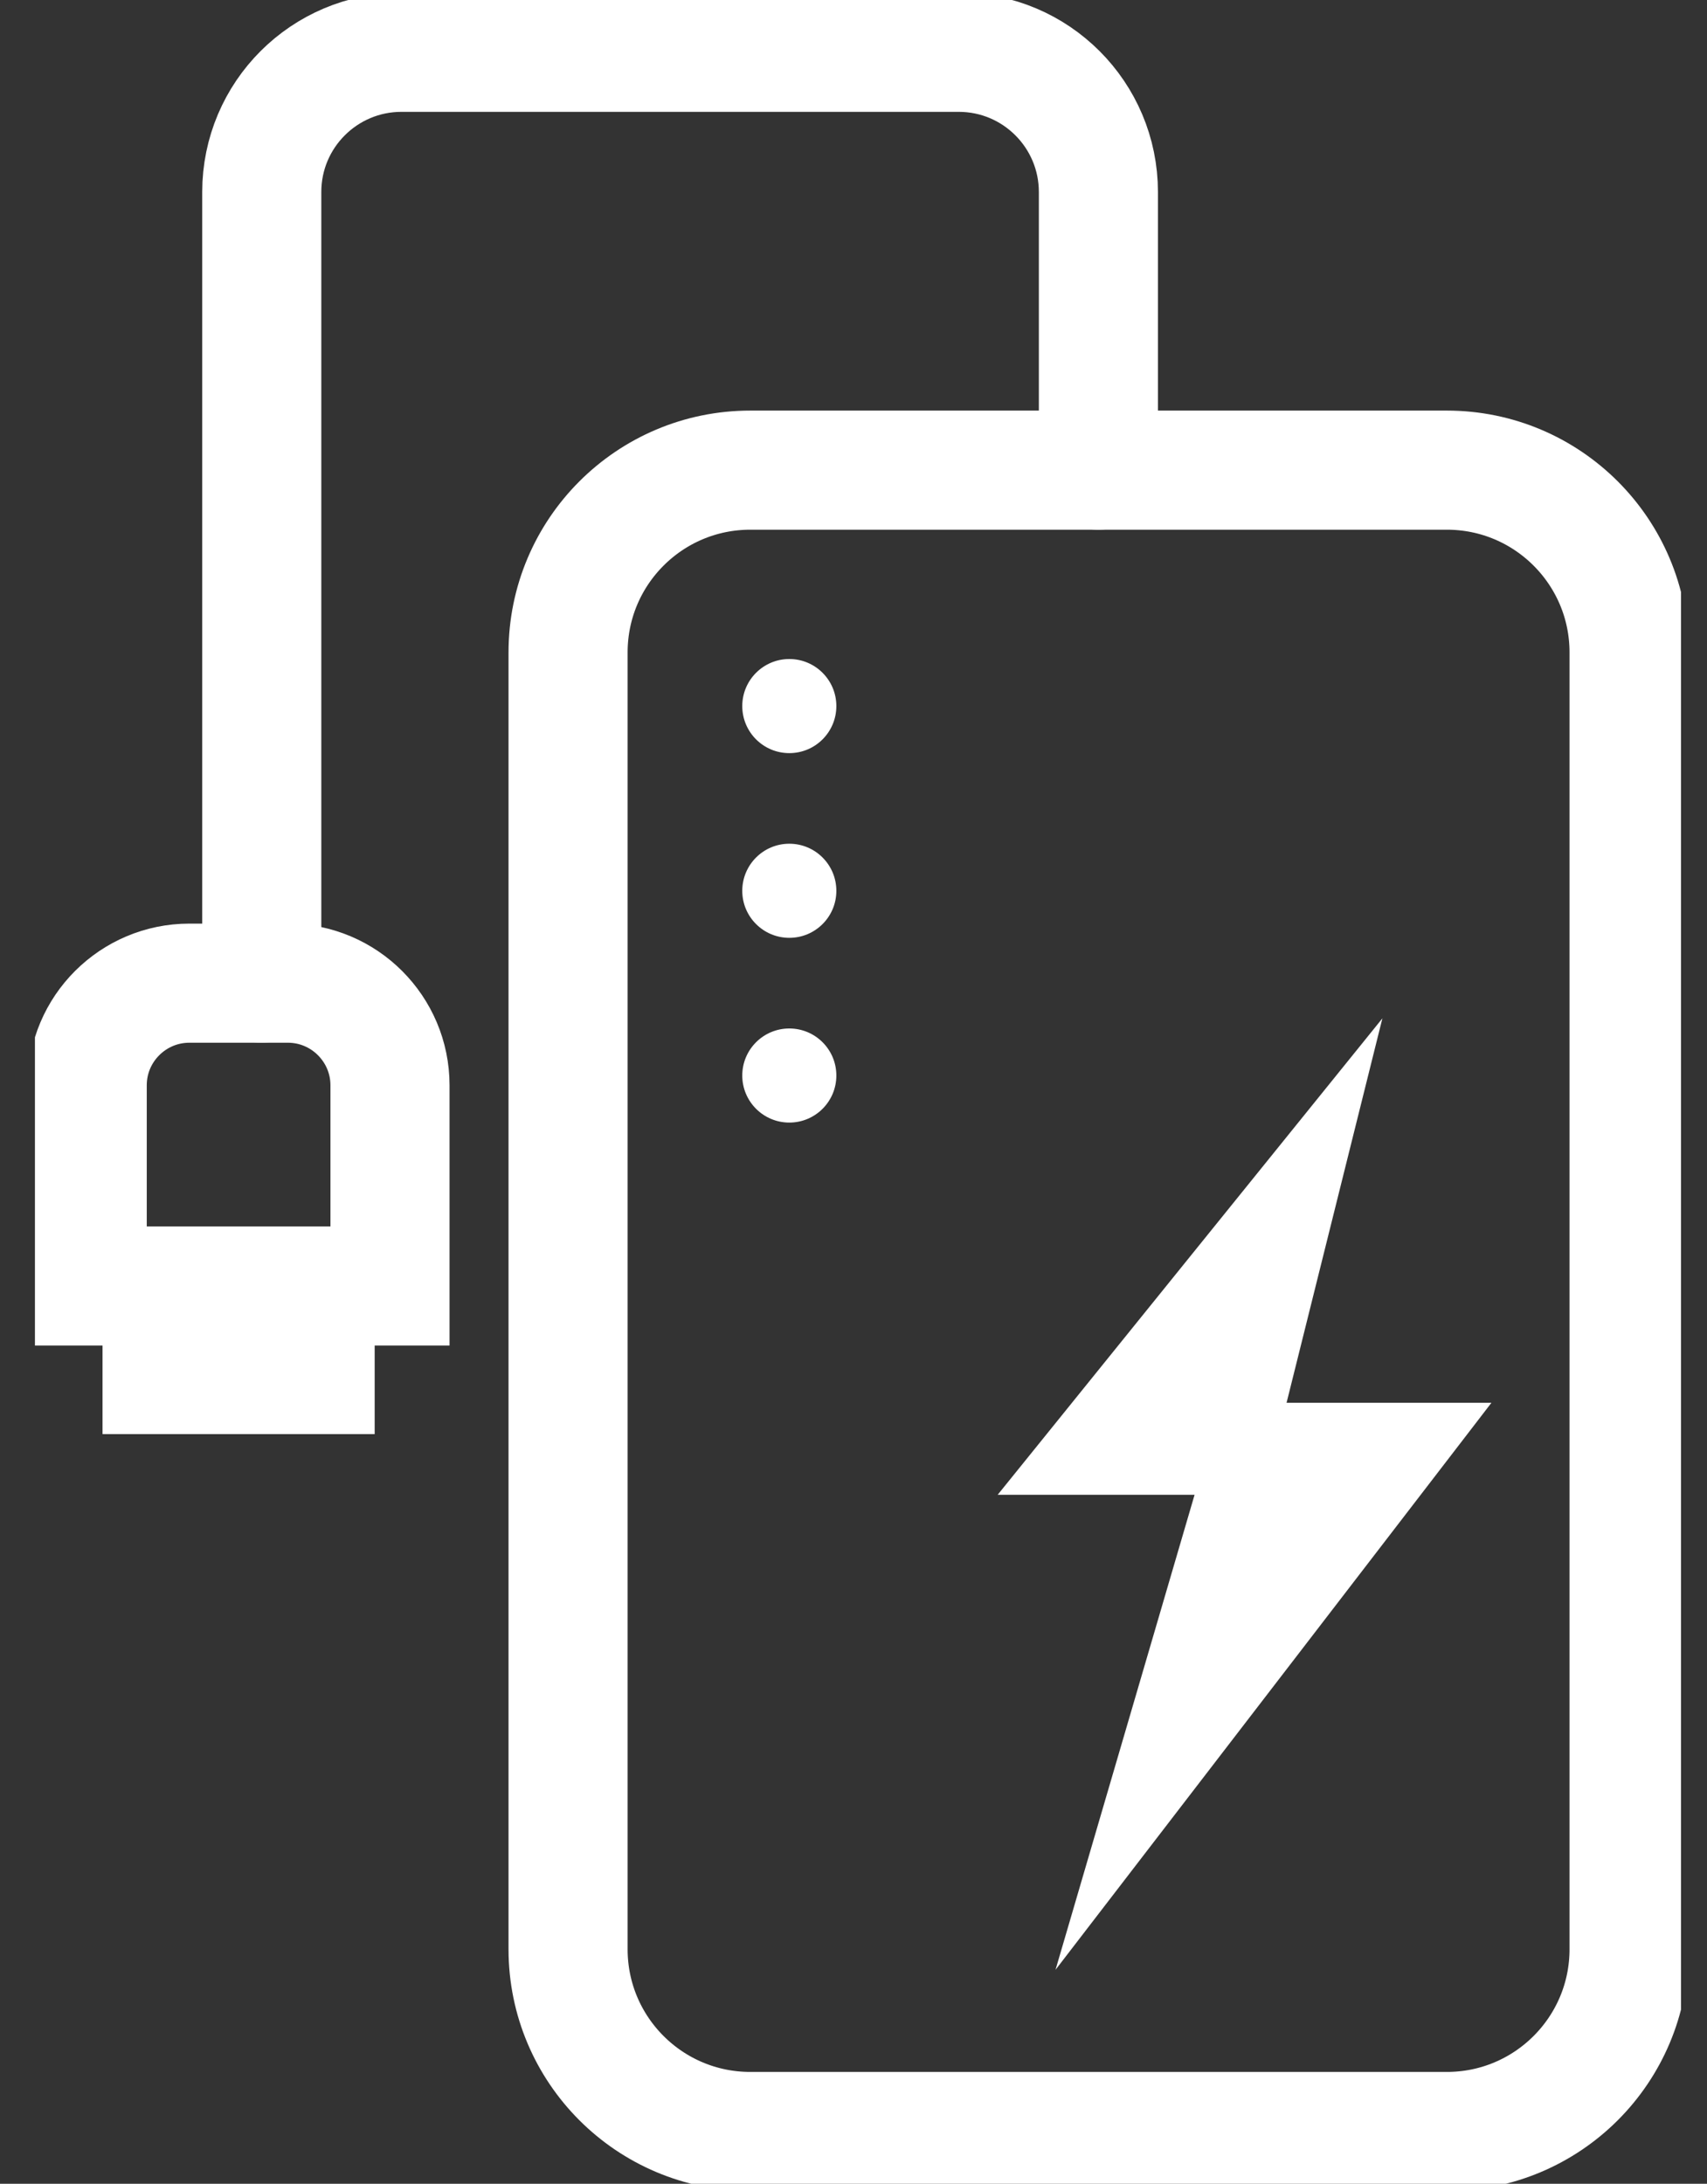 <svg width="43" height="55" viewBox="0 0 43 55" fill="none" xmlns="http://www.w3.org/2000/svg">
<rect x="0" y="0" width="43" height="55" fill="#333333" stroke="none"/>
<g clip-path="url(#clip0_493_7747)">
<path d="M36.447 11.841H18.9C16.365 11.841 14.31 13.896 14.31 16.431V49.093C14.31 51.628 16.365 53.683 18.9 53.683H36.447C38.982 53.683 41.037 51.628 41.037 49.093V16.431C41.037 13.896 38.982 11.841 36.447 11.841Z" stroke="white" stroke-width="3" stroke-miterlimit="10" stroke-linecap="round"/>
<path d="M19.883 18.968C20.538 18.968 21.068 18.438 21.068 17.783C21.068 17.129 20.538 16.598 19.883 16.598C19.229 16.598 18.698 17.129 18.698 17.783C18.698 18.438 19.229 18.968 19.883 18.968Z" fill="white"/>
<path d="M19.883 23.62C20.538 23.62 21.068 23.09 21.068 22.436C21.068 21.781 20.538 21.25 19.883 21.25C19.229 21.25 18.698 21.781 18.698 22.436C18.698 23.09 19.229 23.62 19.883 23.62Z" fill="white"/>
<path d="M19.883 28.273C20.538 28.273 21.068 27.742 21.068 27.088C21.068 26.433 20.538 25.903 19.883 25.903C19.229 25.903 18.698 26.433 18.698 27.088C18.698 27.742 19.229 28.273 19.883 28.273Z" fill="white"/>
<path d="M34.823 25.648L25.132 37.647H30.092L26.589 49.611L37.57 35.33H32.409L34.823 25.648Z" fill="white"/>
<path d="M27.669 11.841V4.836C27.669 2.897 26.098 1.317 24.149 1.317H10.114C8.174 1.317 6.594 2.888 6.594 4.836V24.761" stroke="white" stroke-width="3" stroke-miterlimit="10" stroke-linecap="round"/>
<path d="M4.768 24.762H7.253C8.674 24.762 9.824 25.92 9.824 27.333V32.389H2.197V27.333C2.197 25.911 3.355 24.762 4.768 24.762Z" stroke="white" stroke-width="3" stroke-miterlimit="10" stroke-linecap="round"/>
<path d="M9.438 31.687H2.583V36.119H9.438V31.687Z" fill="white"/>
</g>
<defs>
<clipPath id="clip0_493_7747">
<rect width="41.465" height="55" fill="white" transform="translate(0.88)"/>
</clipPath>
</defs>
</svg>
